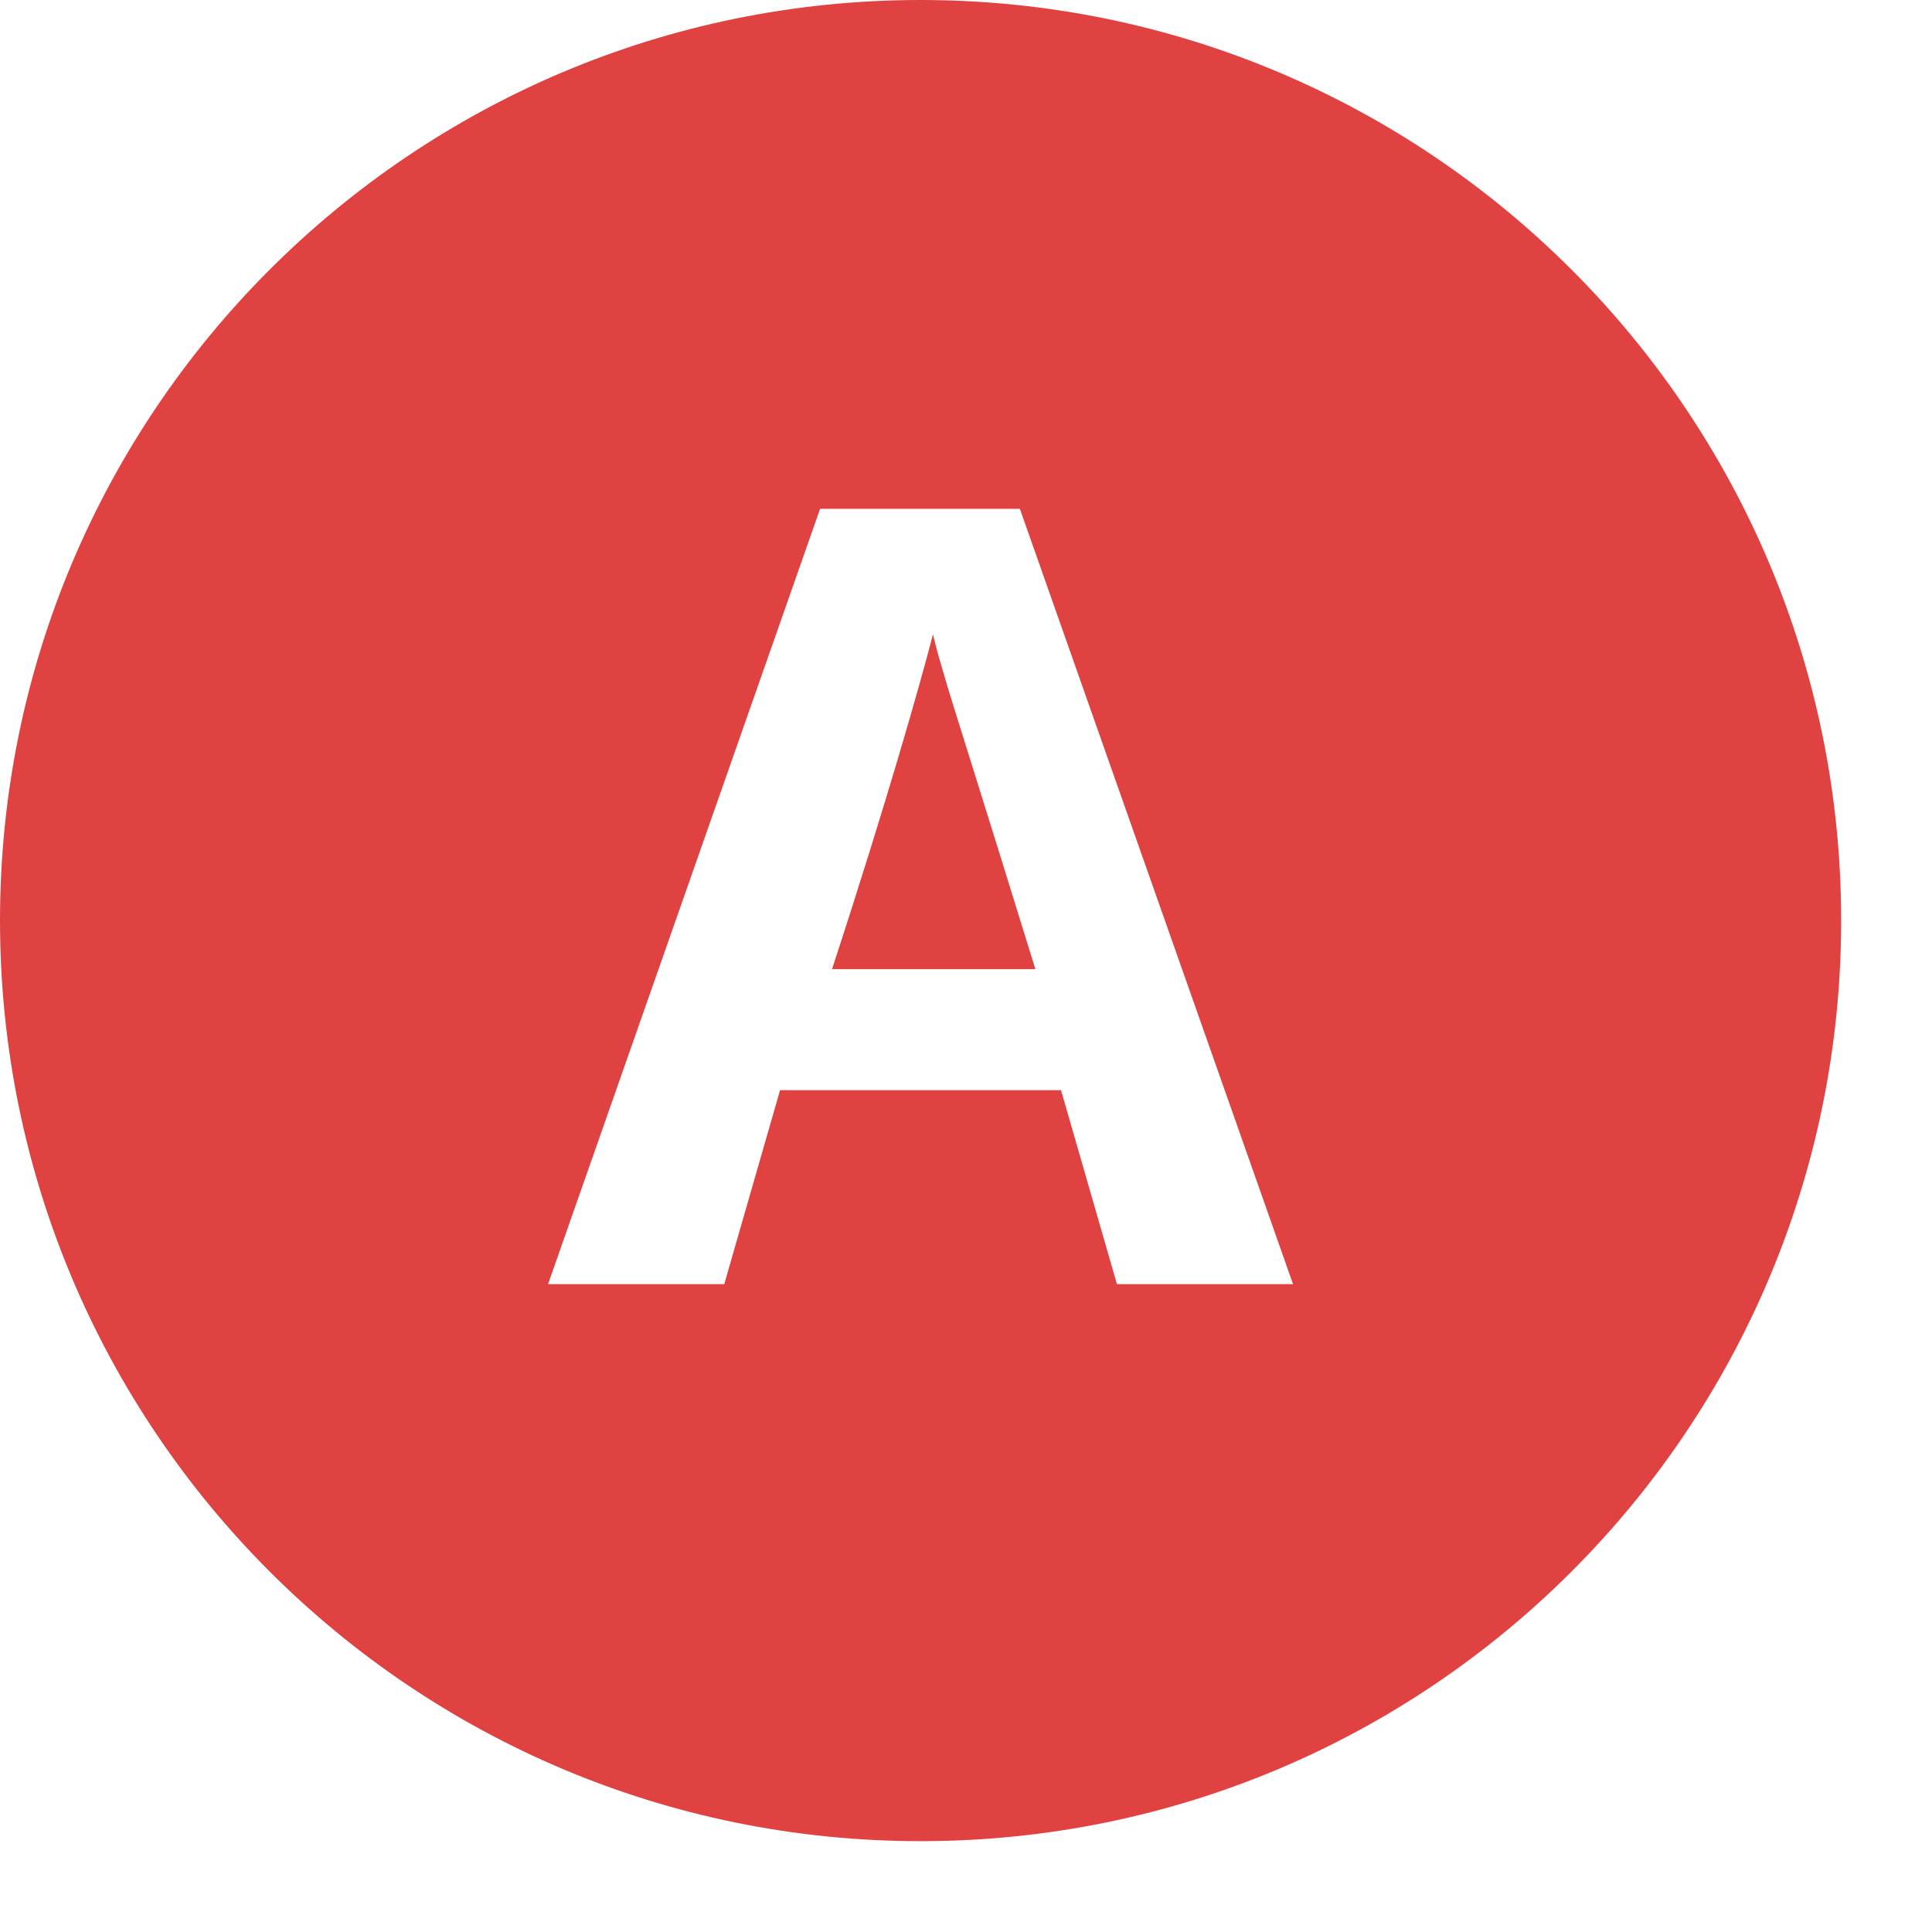 <?xml version="1.0" encoding="utf-8"?>
<!-- Generator: Adobe Illustrator 15.1.0, SVG Export Plug-In . SVG Version: 6.00 Build 0)  -->
<!DOCTYPE svg PUBLIC "-//W3C//DTD SVG 1.1//EN" "http://www.w3.org/Graphics/SVG/1.1/DTD/svg11.dtd">
<svg version="1.1" id="Ebene_1" xmlns="http://www.w3.org/2000/svg" xmlns:xlink="http://www.w3.org/1999/xlink" x="0px" y="0px"
	 width="20.418px" height="20.241px" viewBox="0 0 20.418 20.241" enable-background="new 0 0 20.418 20.241" xml:space="preserve">
<g>
	<path fill="#E04242" d="M9.86,6.703C9.736,7.185,9.38,8.45,8.793,10.242h2.149c-0.553-1.792-0.864-2.769-0.934-3.003
		C9.94,7.006,9.89,6.84,9.86,6.703z"/>
	<path fill="#E04242" d="M9.729,0C4.356,0,0,4.357,0,9.729c0,5.373,4.356,9.729,9.729,9.729c5.374,0,9.729-4.356,9.729-9.729
		C19.458,4.357,15.103,0,9.729,0z M11.804,13.571l-0.591-2.05H8.244l-0.59,2.05H5.792l2.875-8.194h2.111l2.887,8.194H11.804z"/>
</g>
</svg>
